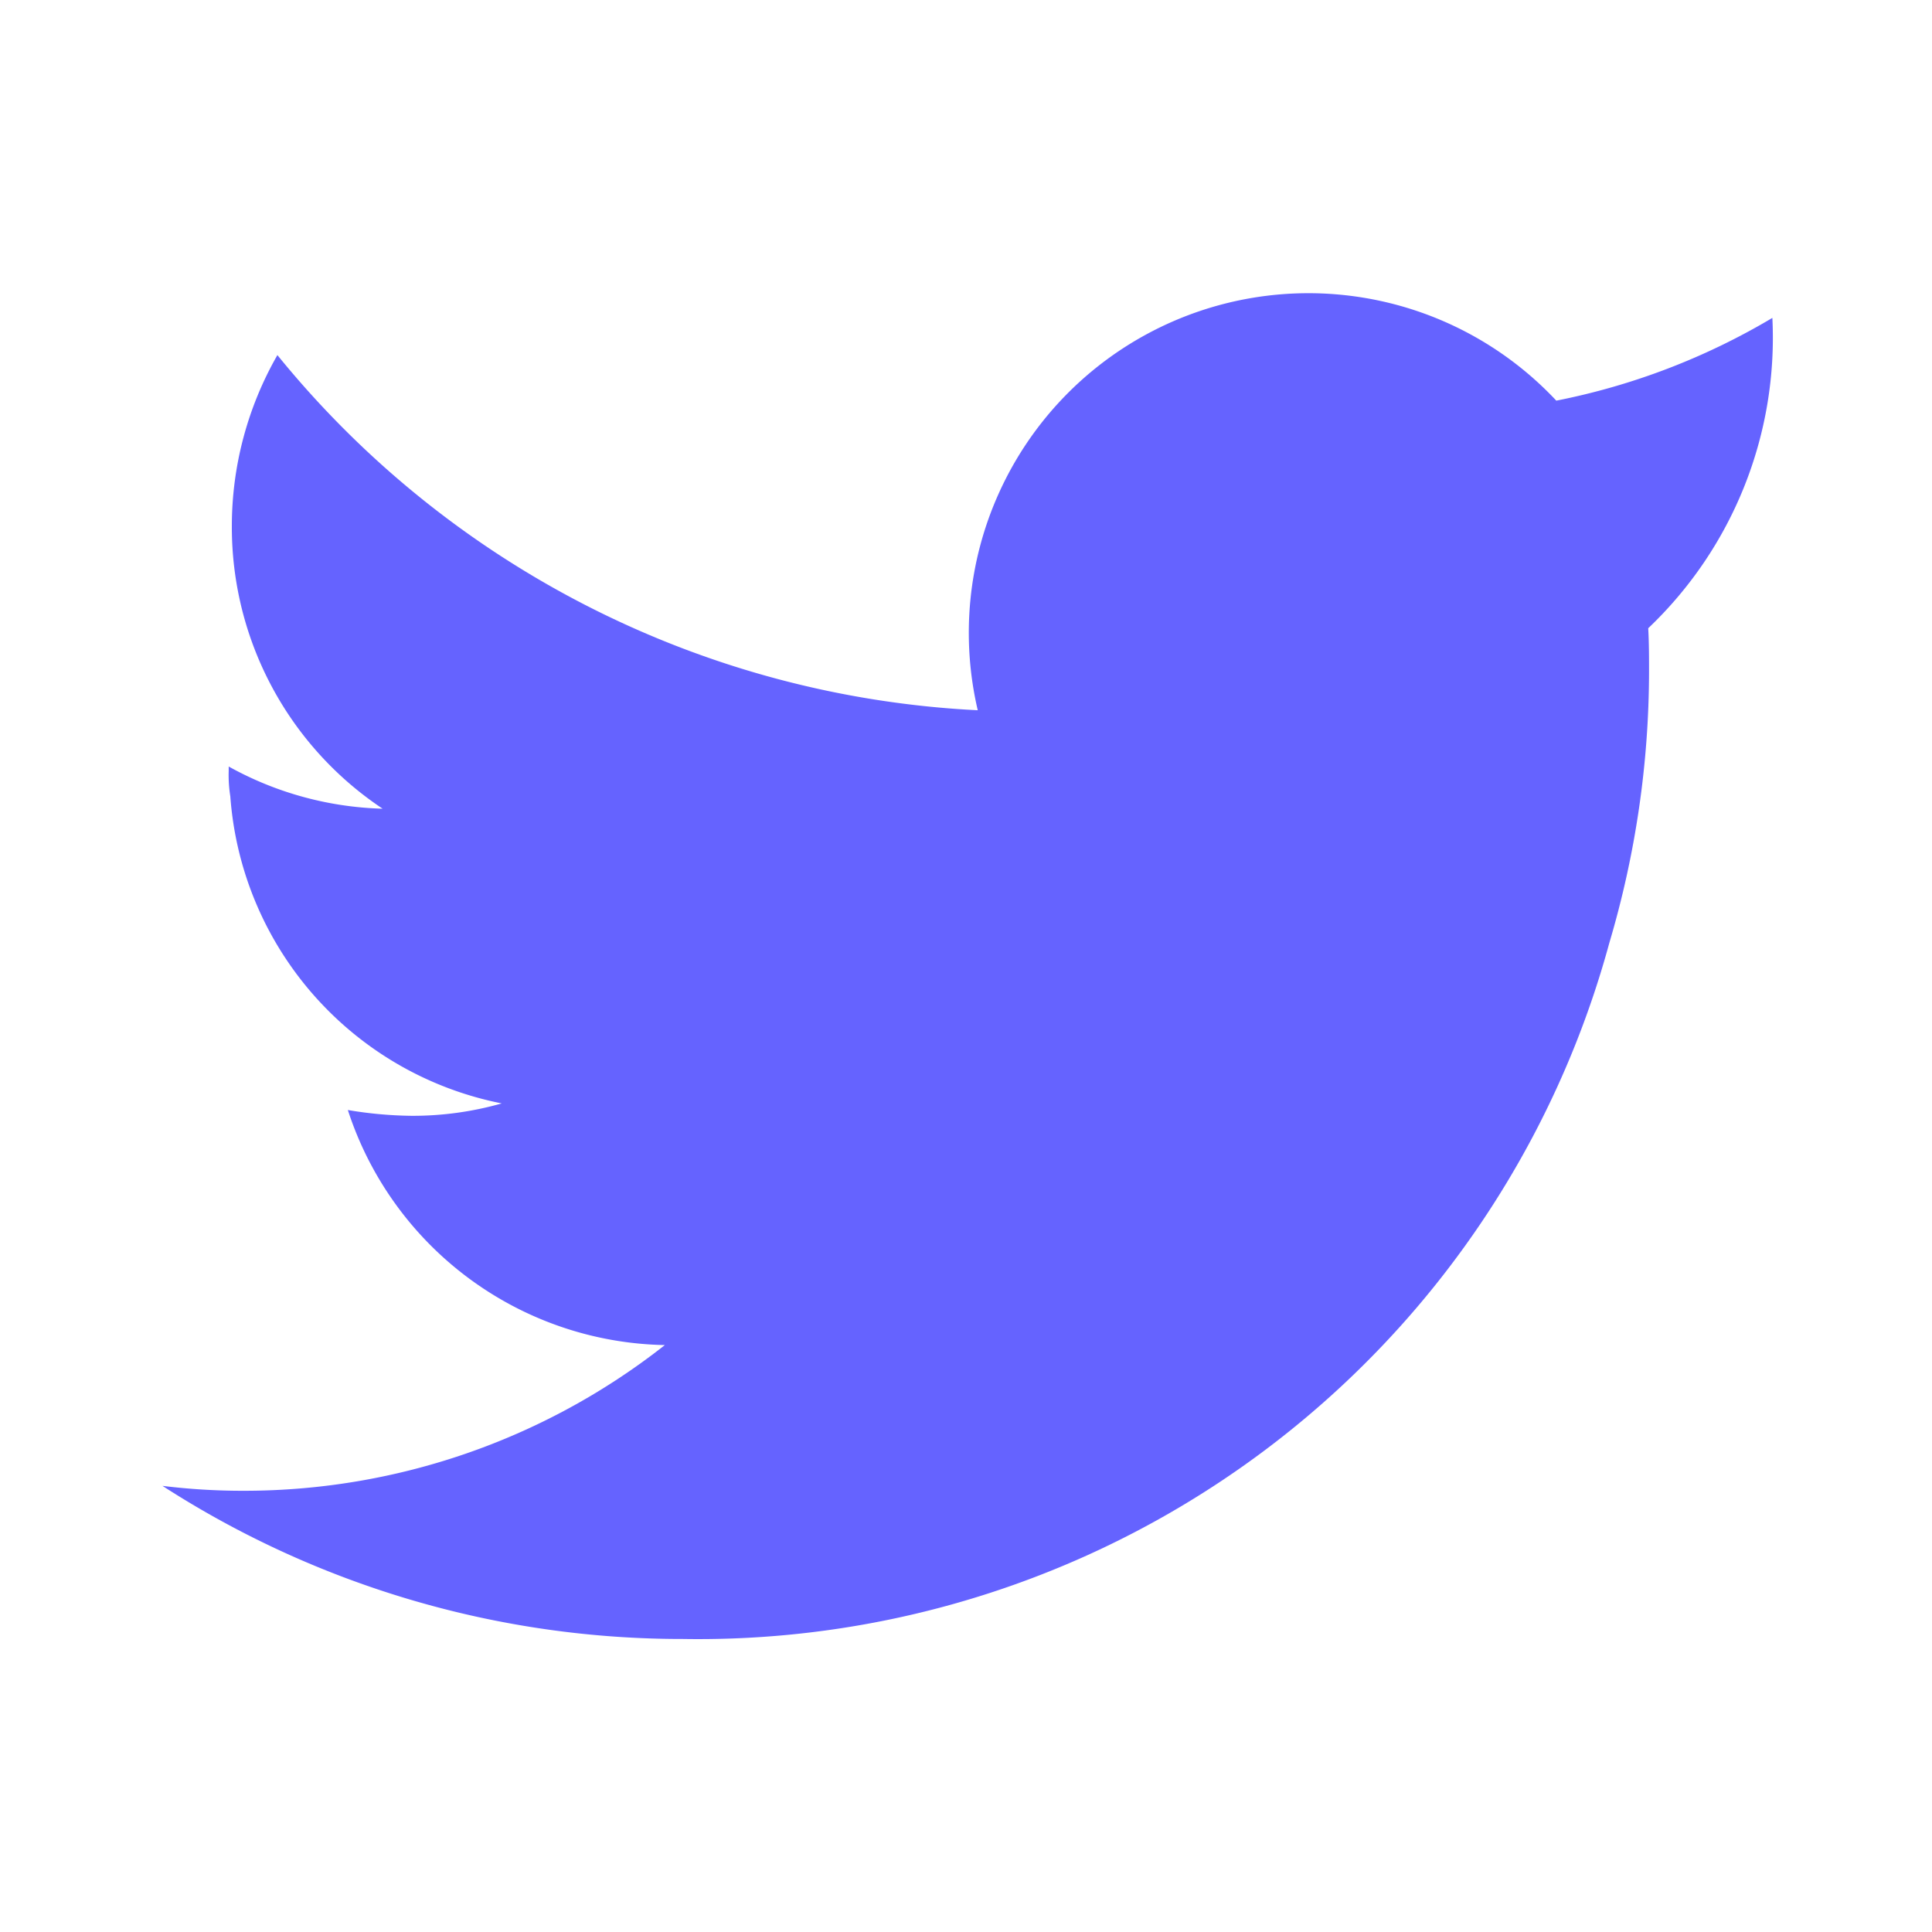 <svg xmlns="http://www.w3.org/2000/svg" viewBox="0 0 24 24"><path fill="#6563ff" d="M20.475 7.805c.01.185.01.37.01.545a11.885 11.885 0 0 1-.493 3.362A11.729 11.729 0 0 1 8.485 20.36a11.9 11.9 0 0 1-6.467-1.902 8.152 8.152 0 0 0 1.007.061 8.45 8.45 0 0 0 5.234-1.81 4.223 4.223 0 0 1-3.938-2.92 5.04 5.04 0 0 0 .792.072 4.04 4.04 0 0 0 1.12-.154 4.2 4.2 0 0 1-3.372-3.815 1.66 1.66 0 0 1-.02-.319v-.051a4.167 4.167 0 0 0 1.912.524A4.202 4.202 0 0 1 2.88 6.54a4.273 4.273 0 0 1 .566-2.129 11.968 11.968 0 0 0 8.7 4.412 4.219 4.219 0 0 1 7.187-3.846 8.443 8.443 0 0 0 2.684-1.028 4.978 4.978 0 0 1-1.543 3.856Z" data-name="Brand Logos"/></svg>
